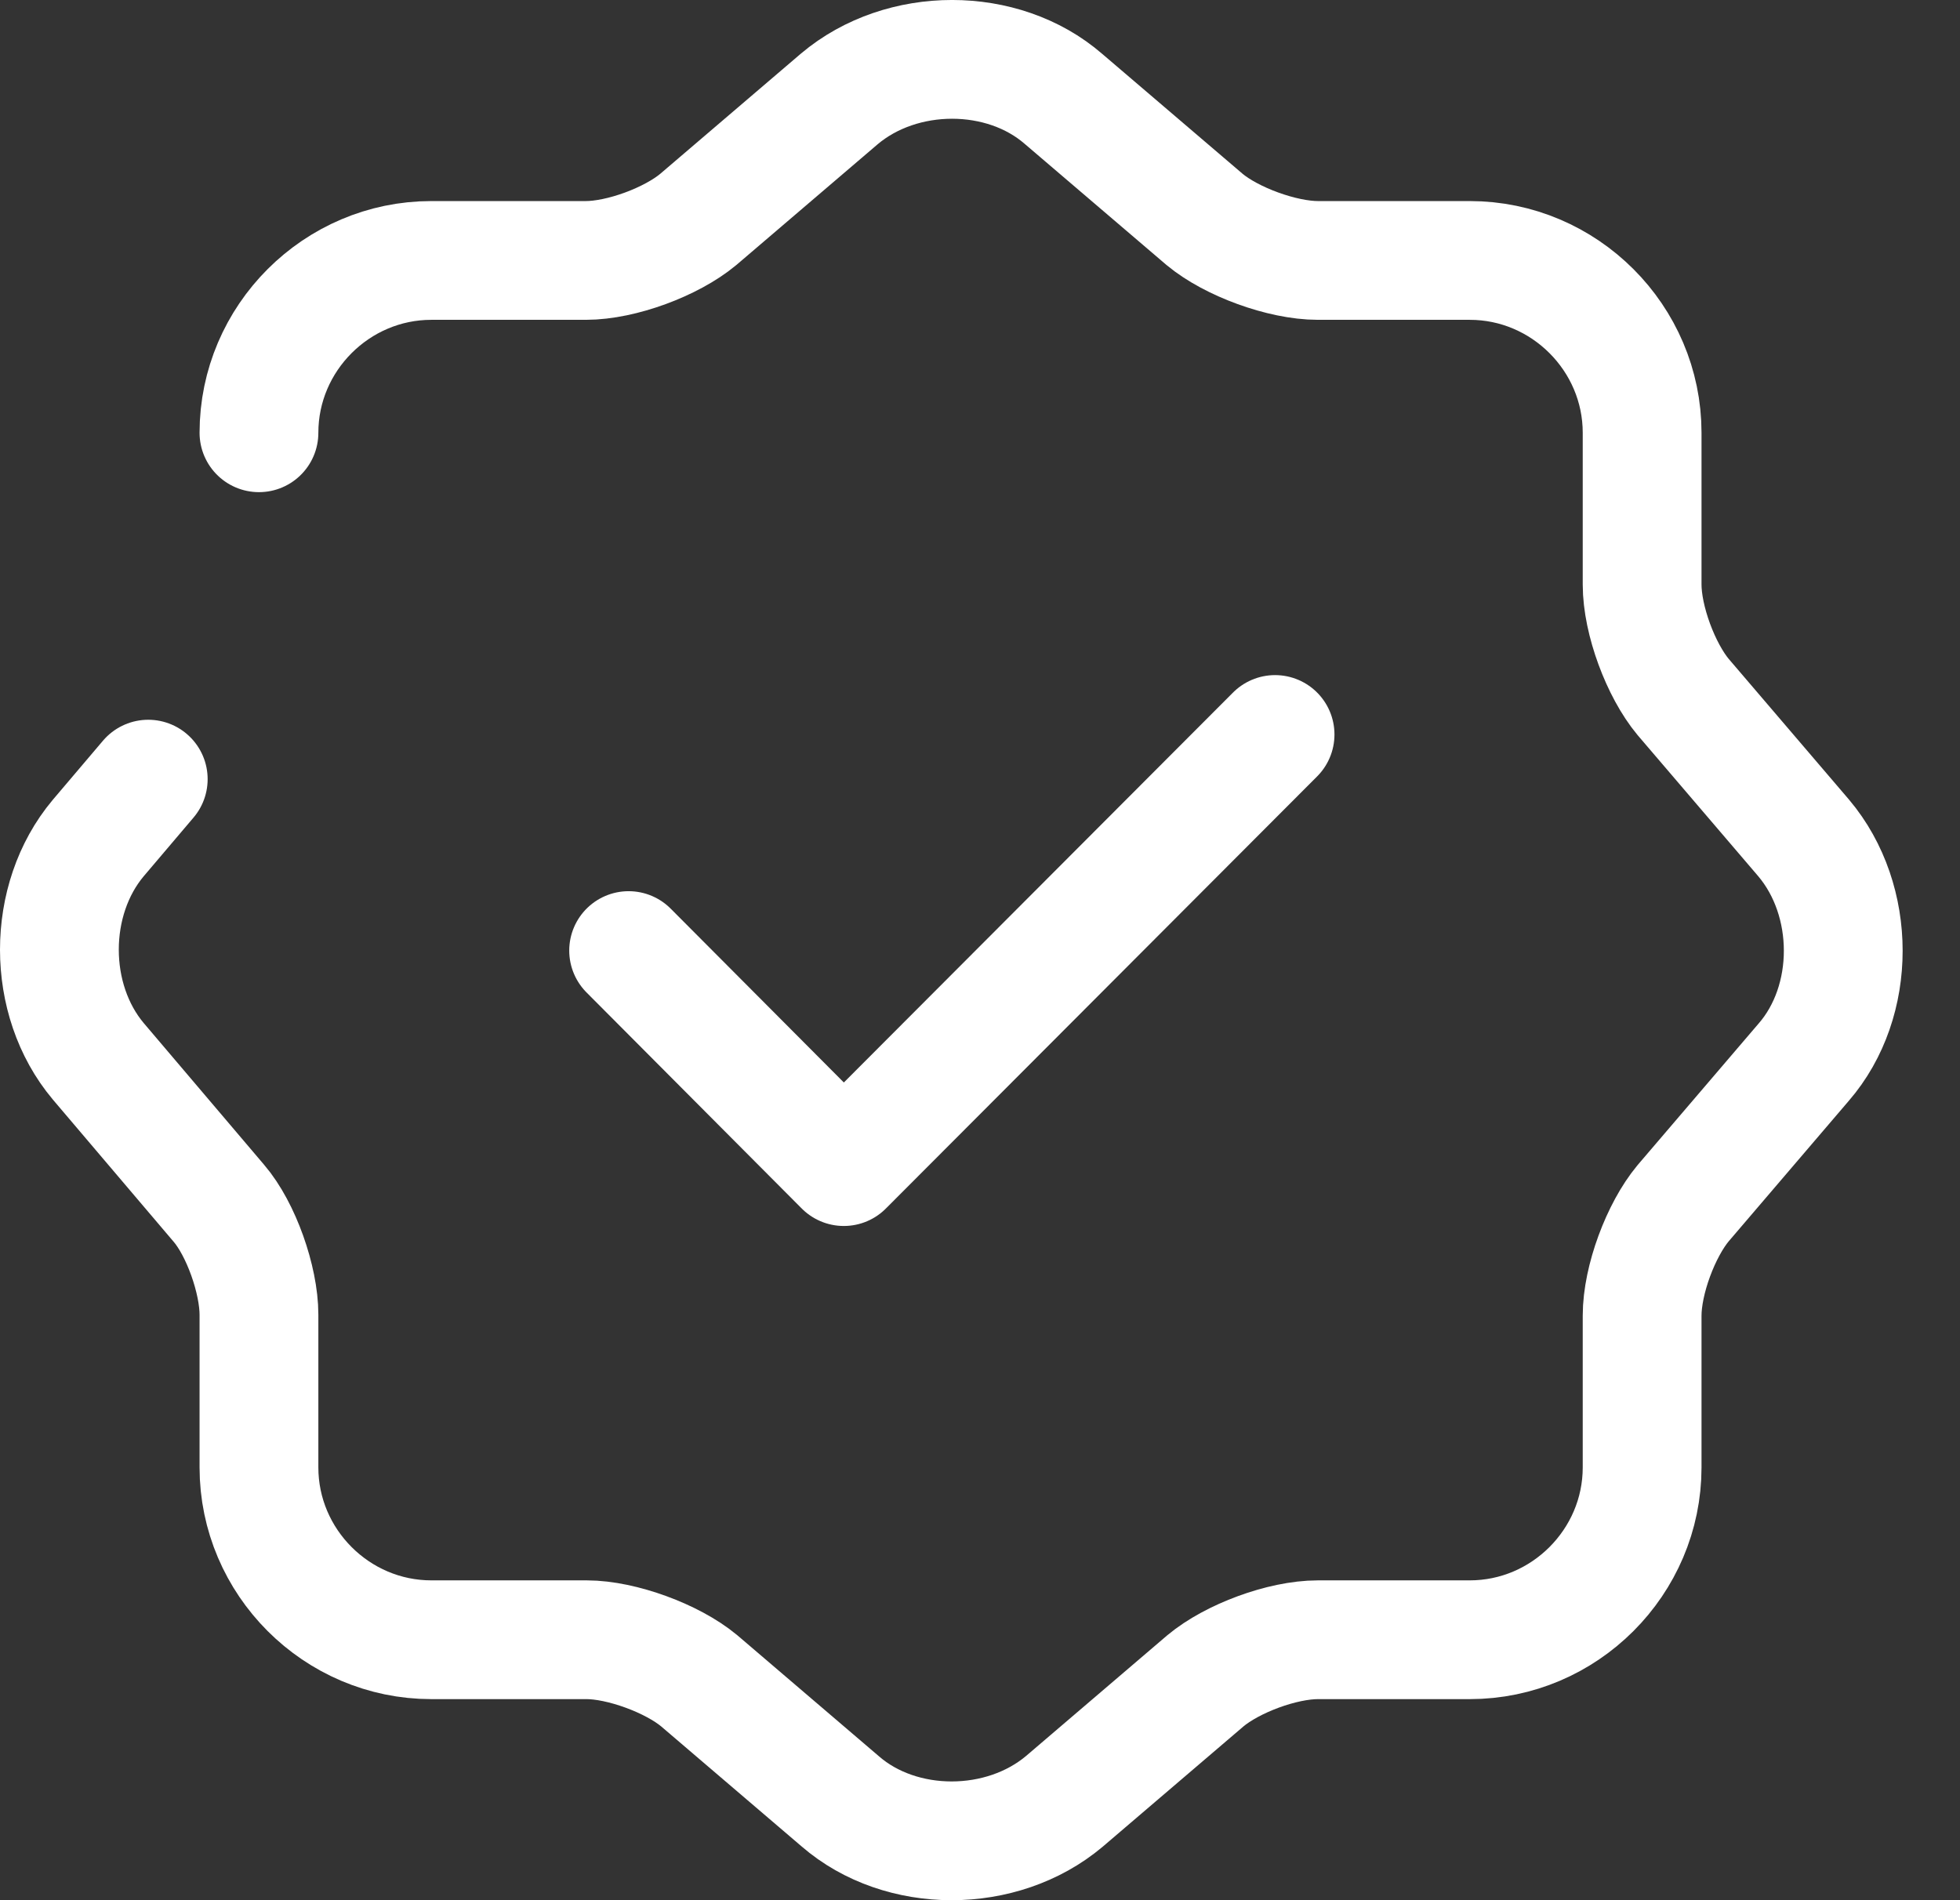 <svg width="33" height="32" viewBox="0 0 33 32" fill="none" xmlns="http://www.w3.org/2000/svg">
<rect x="0" y="0" width="33" height="32" fill="#333333" stroke="none"/>
<path d="M10.584 16.008L14.207 19.646L21.468 12.369" stroke="white" stroke-width="2" stroke-linecap="round" stroke-linejoin="round"/>
<path d="M4.36 7.288C4.36 5.694 5.668 4.386 7.262 4.386H9.862C10.464 4.386 11.306 4.071 11.757 3.695L14.132 1.665C15.184 0.778 16.883 0.778 17.905 1.665L20.281 3.695C20.732 4.071 21.589 4.386 22.19 4.386H24.746C26.34 4.386 27.648 5.694 27.648 7.288V9.844C27.648 10.445 27.963 11.287 28.339 11.738L30.369 14.113C31.256 15.166 31.256 16.864 30.369 17.887L28.339 20.262C27.963 20.713 27.648 21.555 27.648 22.156V24.712C27.648 26.306 26.34 27.614 24.746 27.614H22.19C21.589 27.614 20.747 27.929 20.296 28.305L17.921 30.335C16.868 31.222 15.169 31.222 14.147 30.335L11.772 28.305C11.321 27.929 10.464 27.614 9.877 27.614H7.262C5.668 27.614 4.36 26.306 4.36 24.712V22.141C4.36 21.555 4.059 20.698 3.684 20.262L1.654 17.872C0.782 16.834 0.782 15.151 1.654 14.113L2.496 13.121" stroke="white" stroke-width="2" stroke-linecap="round" stroke-linejoin="round"/>
</svg>
